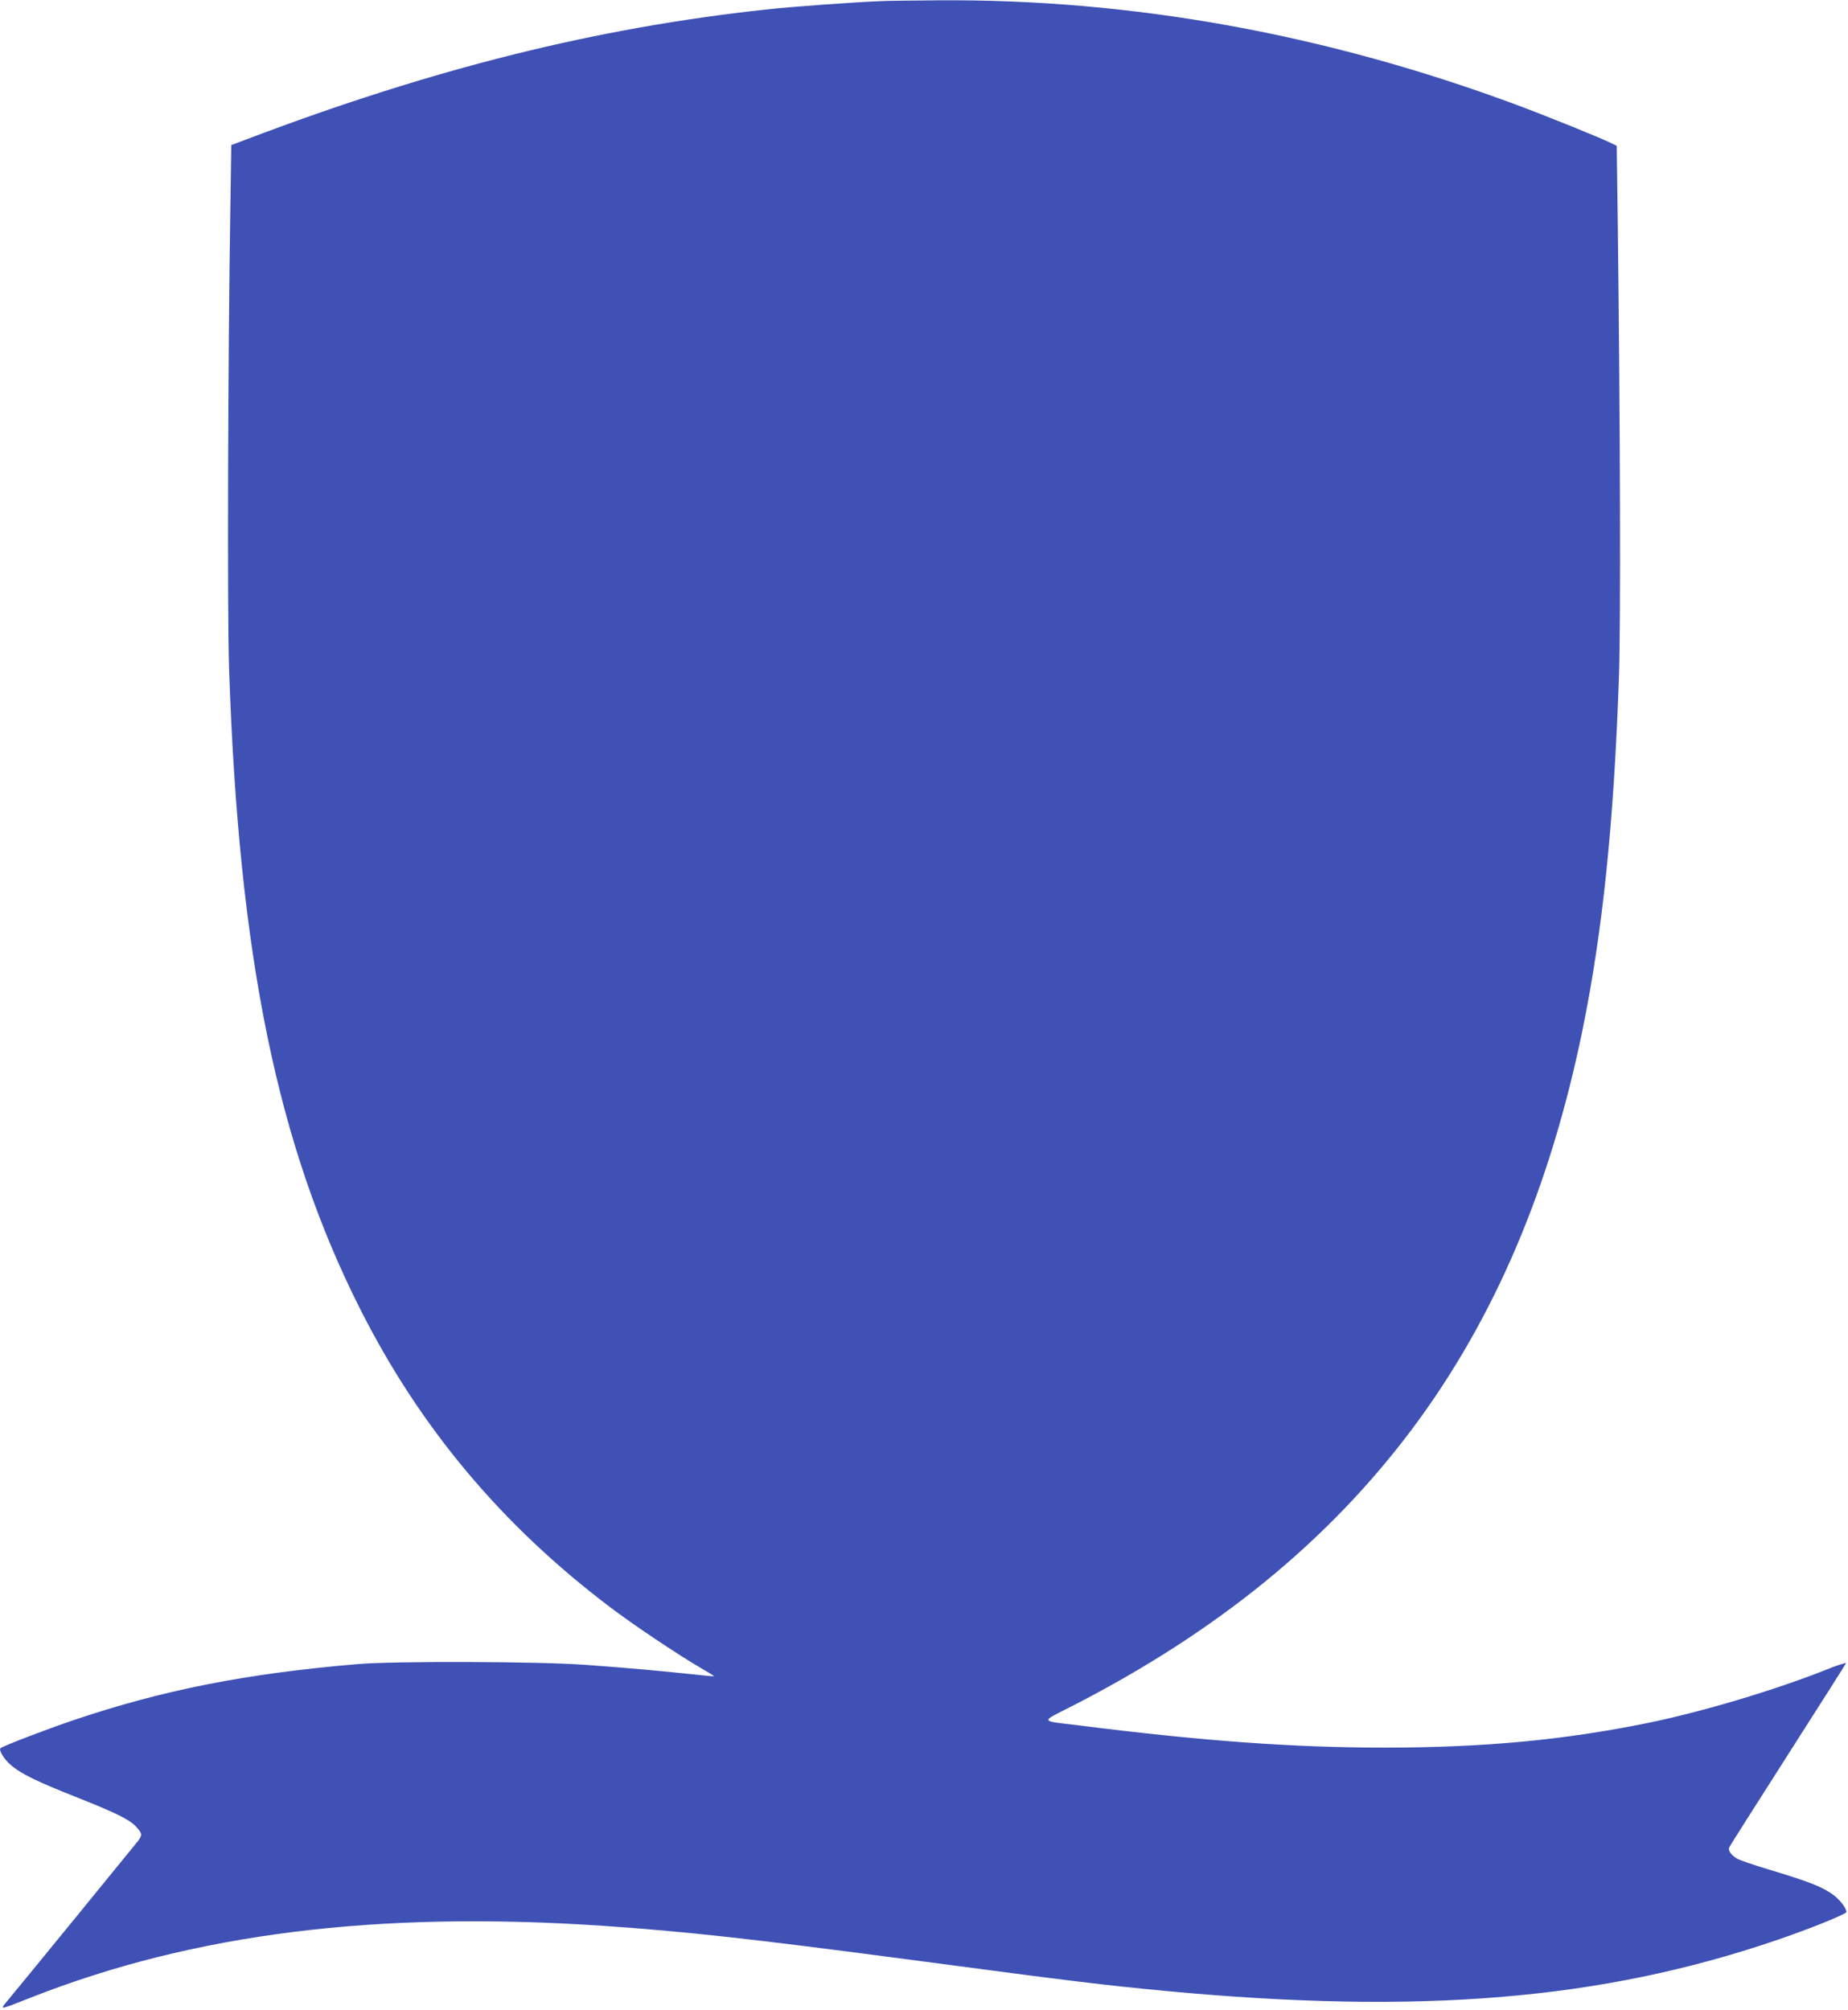 <?xml version="1.0" standalone="no"?>
<!DOCTYPE svg PUBLIC "-//W3C//DTD SVG 20010904//EN"
 "http://www.w3.org/TR/2001/REC-SVG-20010904/DTD/svg10.dtd">
<svg version="1.0" xmlns="http://www.w3.org/2000/svg"
 width="1177pt" height="1280pt" viewBox="0 0 1177 1280"
 preserveAspectRatio="xMidYMid meet">
<g transform="translate(0,1280) scale(0.1,-0.1)"
fill="#3f51b5" stroke="none">
<path d="M5615 12793 c-161 -6 -555 -34 -730 -53 -1086 -117 -2122 -375 -3311
-826 l-101 -38 -6 -406 c-15 -923 -20 -2586 -8 -2930 62 -1835 307 -3032 836
-4079 381 -754 900 -1374 1590 -1896 144 -110 440 -308 577 -387 49 -28 87
-52 86 -53 -2 -2 -59 3 -128 11 -204 22 -440 43 -690 61 -300 22 -1211 25
-1450 5 -710 -60 -1240 -164 -1814 -358 -158 -53 -451 -165 -463 -178 -12 -12
22 -69 64 -105 63 -56 167 -107 418 -206 257 -102 344 -145 385 -192 36 -40
37 -51 8 -89 -22 -28 -746 -915 -832 -1018 -48 -58 -58 -60 153 23 1034 407
2204 553 3641 456 525 -36 935 -81 1950 -215 1068 -142 1229 -161 1635 -200
1619 -152 2770 -57 3882 321 216 73 453 169 453 182 0 24 -41 77 -82 108 -72
53 -152 84 -417 164 -84 25 -171 55 -192 65 -40 21 -64 53 -56 74 3 7 170 271
372 587 202 316 369 579 372 586 2 6 -58 -13 -134 -44 -323 -128 -784 -266
-1133 -337 -531 -108 -1041 -156 -1670 -156 -579 0 -1152 41 -1945 141 -260
32 -255 17 -38 128 919 472 1625 1049 2159 1763 522 699 877 1531 1084 2543
128 629 199 1319 231 2240 12 335 8 1608 -7 2863 l-7 523 -26 13 c-59 31 -410
173 -606 246 -1217 453 -2454 677 -3690 668 -154 -1 -316 -3 -360 -5z"/>
</g>
</svg>
